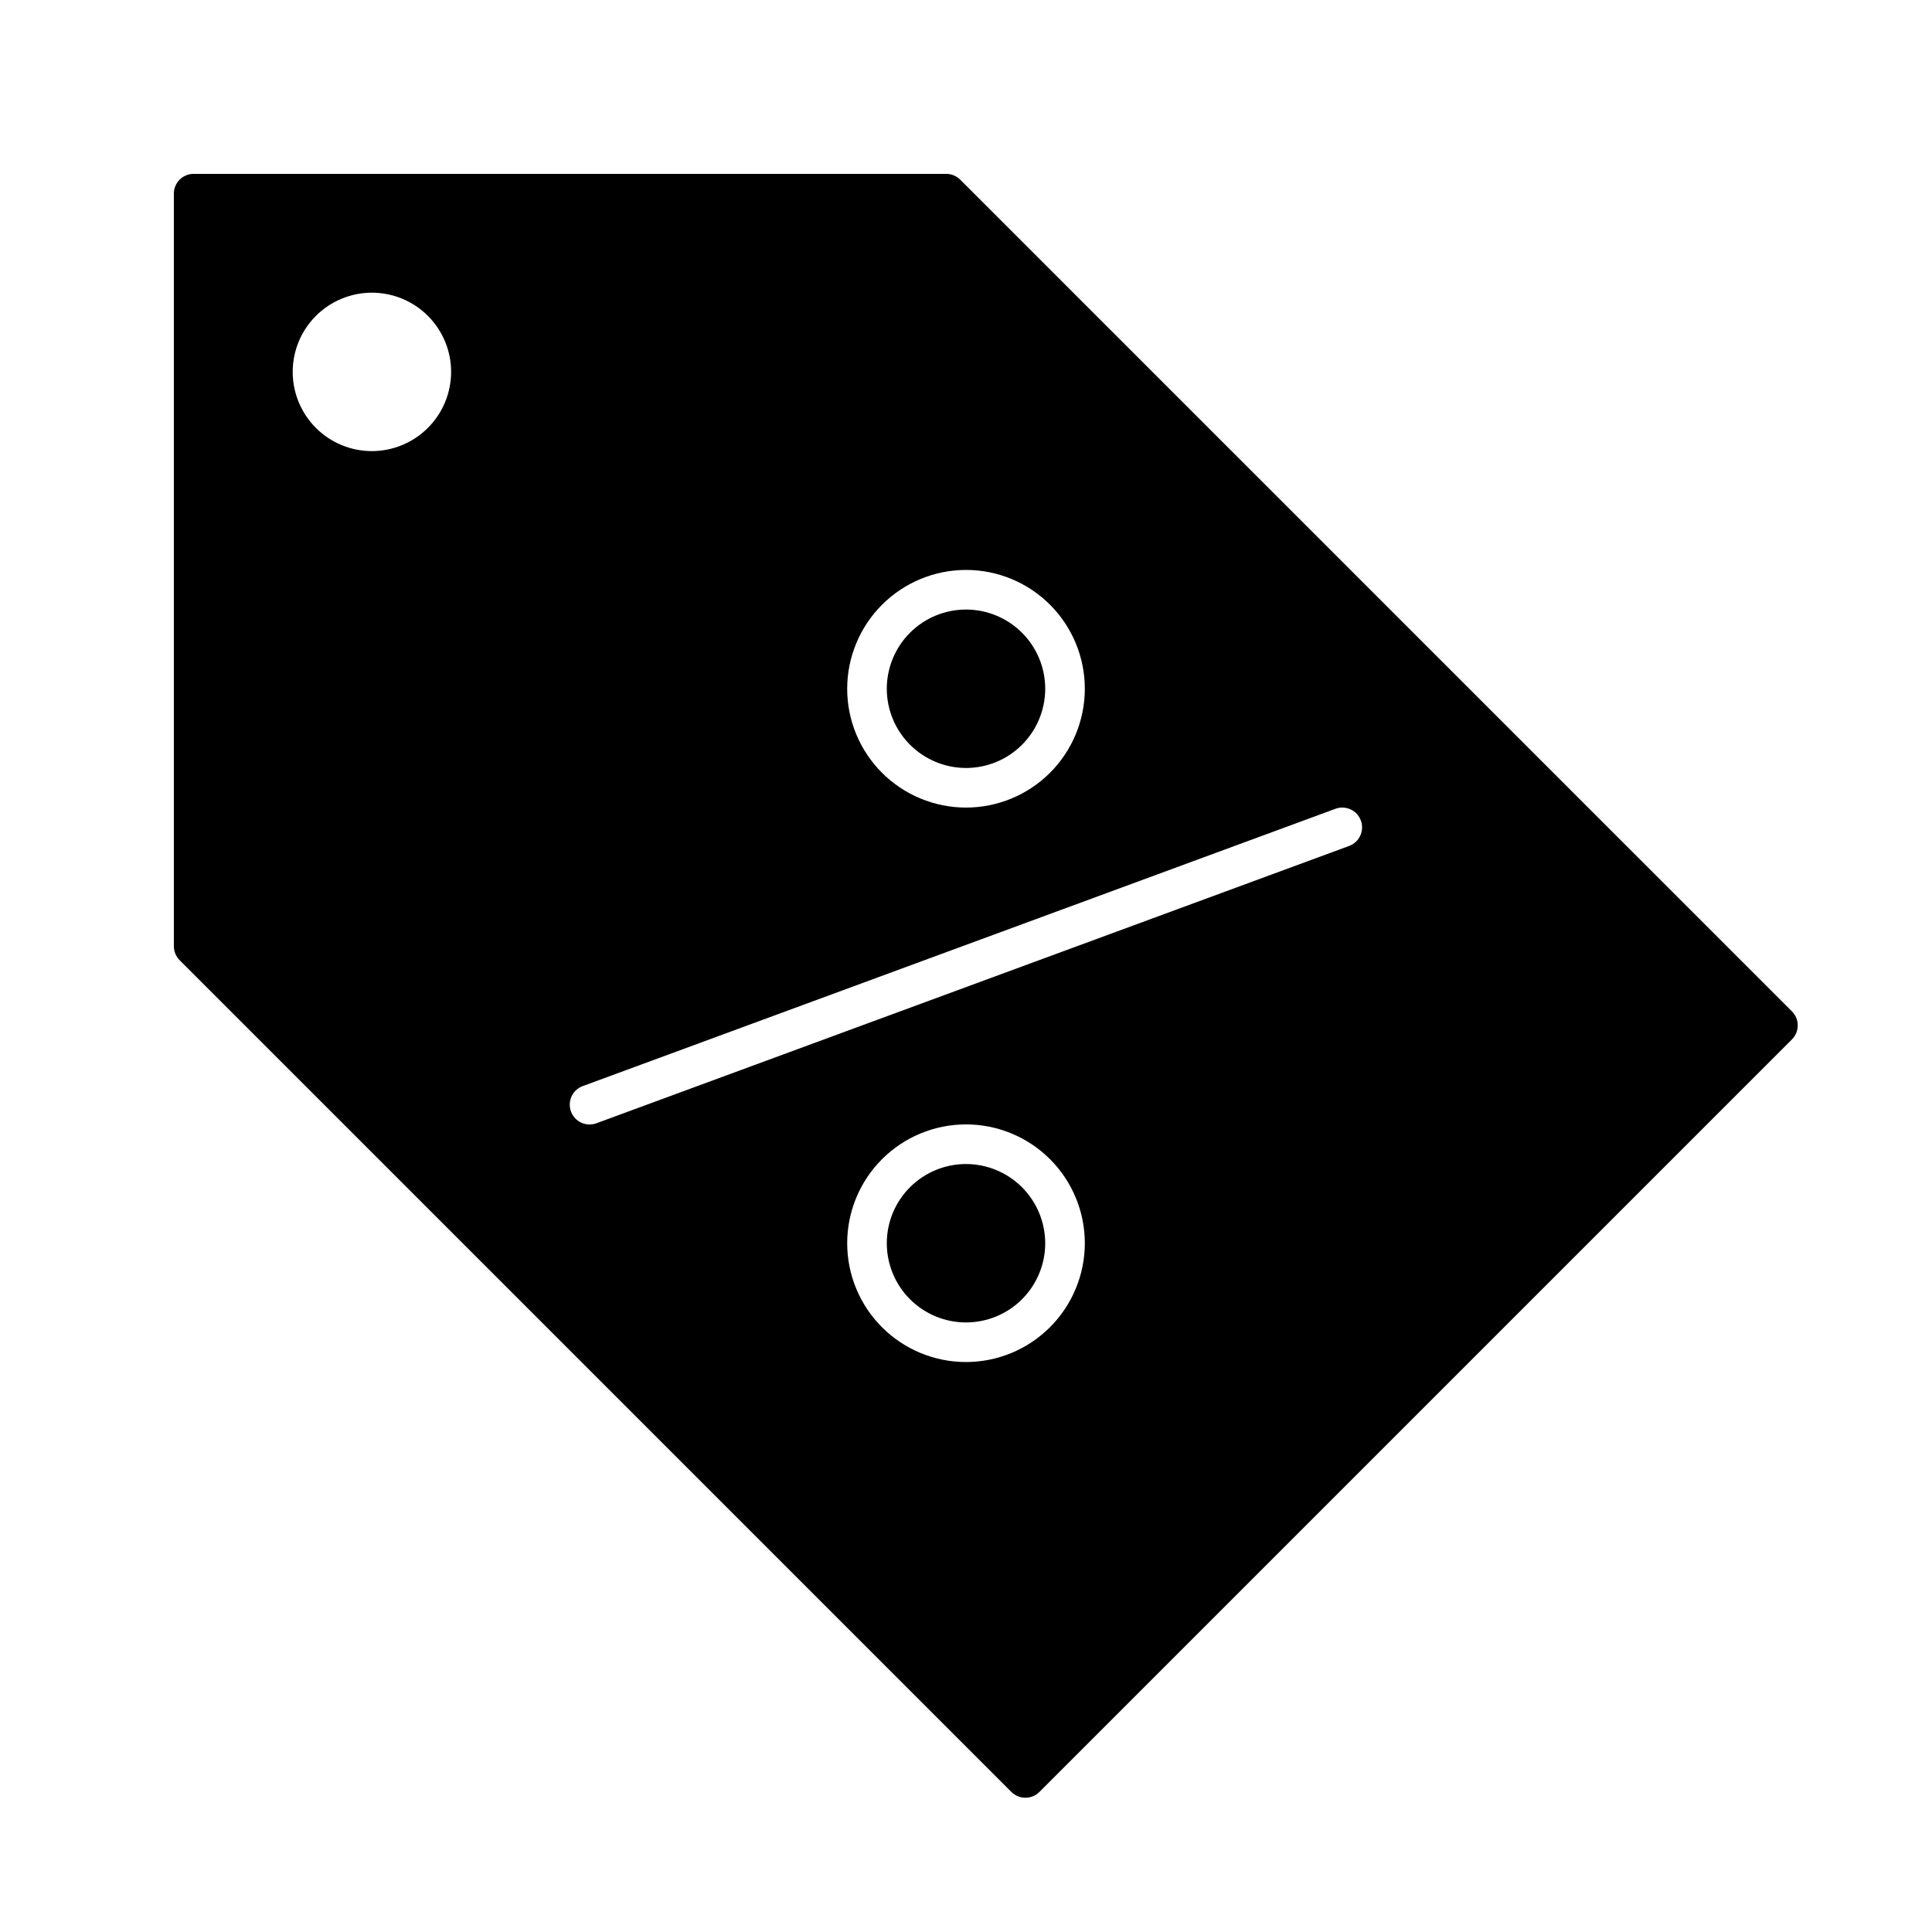 <?xml version="1.0" encoding="UTF-8"?>
<!-- Uploaded to: SVG Repo, www.svgrepo.com, Generator: SVG Repo Mixer Tools -->
<svg fill="#000000" width="800px" height="800px" version="1.1" viewBox="144 144 512 512" xmlns="http://www.w3.org/2000/svg">
 <path d="m379.01 326.53c0-5.57 2.211-10.906 6.148-14.844 3.934-3.938 9.273-6.148 14.844-6.148 5.566 0 10.906 2.211 14.844 6.148 3.934 3.938 6.148 9.273 6.148 14.844 0 5.566-2.215 10.906-6.148 14.844-3.938 3.938-9.277 6.148-14.844 6.148-5.566-0.008-10.902-2.223-14.84-6.156-3.934-3.938-6.148-9.27-6.152-14.836zm20.992 125.95c-5.57 0-10.91 2.211-14.844 6.148-3.938 3.934-6.148 9.273-6.148 14.844 0 5.566 2.211 10.906 6.148 14.84 3.934 3.938 9.273 6.148 14.844 6.148 5.566 0 10.906-2.211 14.844-6.148 3.934-3.934 6.148-9.273 6.148-14.84-0.008-5.566-2.223-10.902-6.156-14.84-3.938-3.934-9.273-6.148-14.836-6.152zm218.88-33.023-199.43 199.43v-0.004c-2.051 2.047-5.371 2.047-7.422 0l-220.42-220.42c-0.984-0.984-1.535-2.32-1.535-3.711v-199.43c0-2.898 2.348-5.246 5.246-5.246h199.43c1.391 0 2.727 0.551 3.711 1.535l220.42 220.42c2.047 2.051 2.047 5.371 0 7.422zm-250.37-92.93c0 8.352 3.316 16.359 9.223 22.266 5.902 5.902 13.914 9.223 22.266 9.223s16.359-3.32 22.266-9.223c5.902-5.906 9.223-13.914 9.223-22.266 0-8.352-3.32-16.363-9.223-22.266-5.906-5.906-13.914-9.223-22.266-9.223-8.352 0.008-16.352 3.328-22.258 9.23-5.902 5.906-9.223 13.91-9.23 22.258zm-104.96-83.969c0-5.566-2.211-10.906-6.148-14.844s-9.277-6.148-14.844-6.148-10.906 2.211-14.844 6.148-6.148 9.277-6.148 14.844 2.211 10.906 6.148 14.844 9.277 6.148 14.844 6.148c5.566-0.008 10.902-2.219 14.836-6.156 3.938-3.934 6.148-9.27 6.156-14.836zm167.94 230.91c0-8.352-3.32-16.363-9.223-22.266-5.906-5.906-13.914-9.223-22.266-9.223s-16.363 3.316-22.266 9.223c-5.906 5.902-9.223 13.914-9.223 22.266 0 8.348 3.316 16.359 9.223 22.262 5.902 5.906 13.914 9.223 22.266 9.223 8.348-0.008 16.352-3.328 22.254-9.23 5.902-5.902 9.223-13.906 9.234-22.254zm73.148-112.02c-1.004-2.719-4.019-4.113-6.738-3.109l-199.43 73.473v-0.004c-1.32 0.473-2.394 1.453-2.988 2.723-0.59 1.27-0.652 2.719-0.168 4.035 0.484 1.312 1.473 2.379 2.746 2.961 1.273 0.578 2.731 0.629 4.039 0.133l199.43-73.473h-0.004c2.723-1.004 4.113-4.019 3.113-6.738z"/>
</svg>